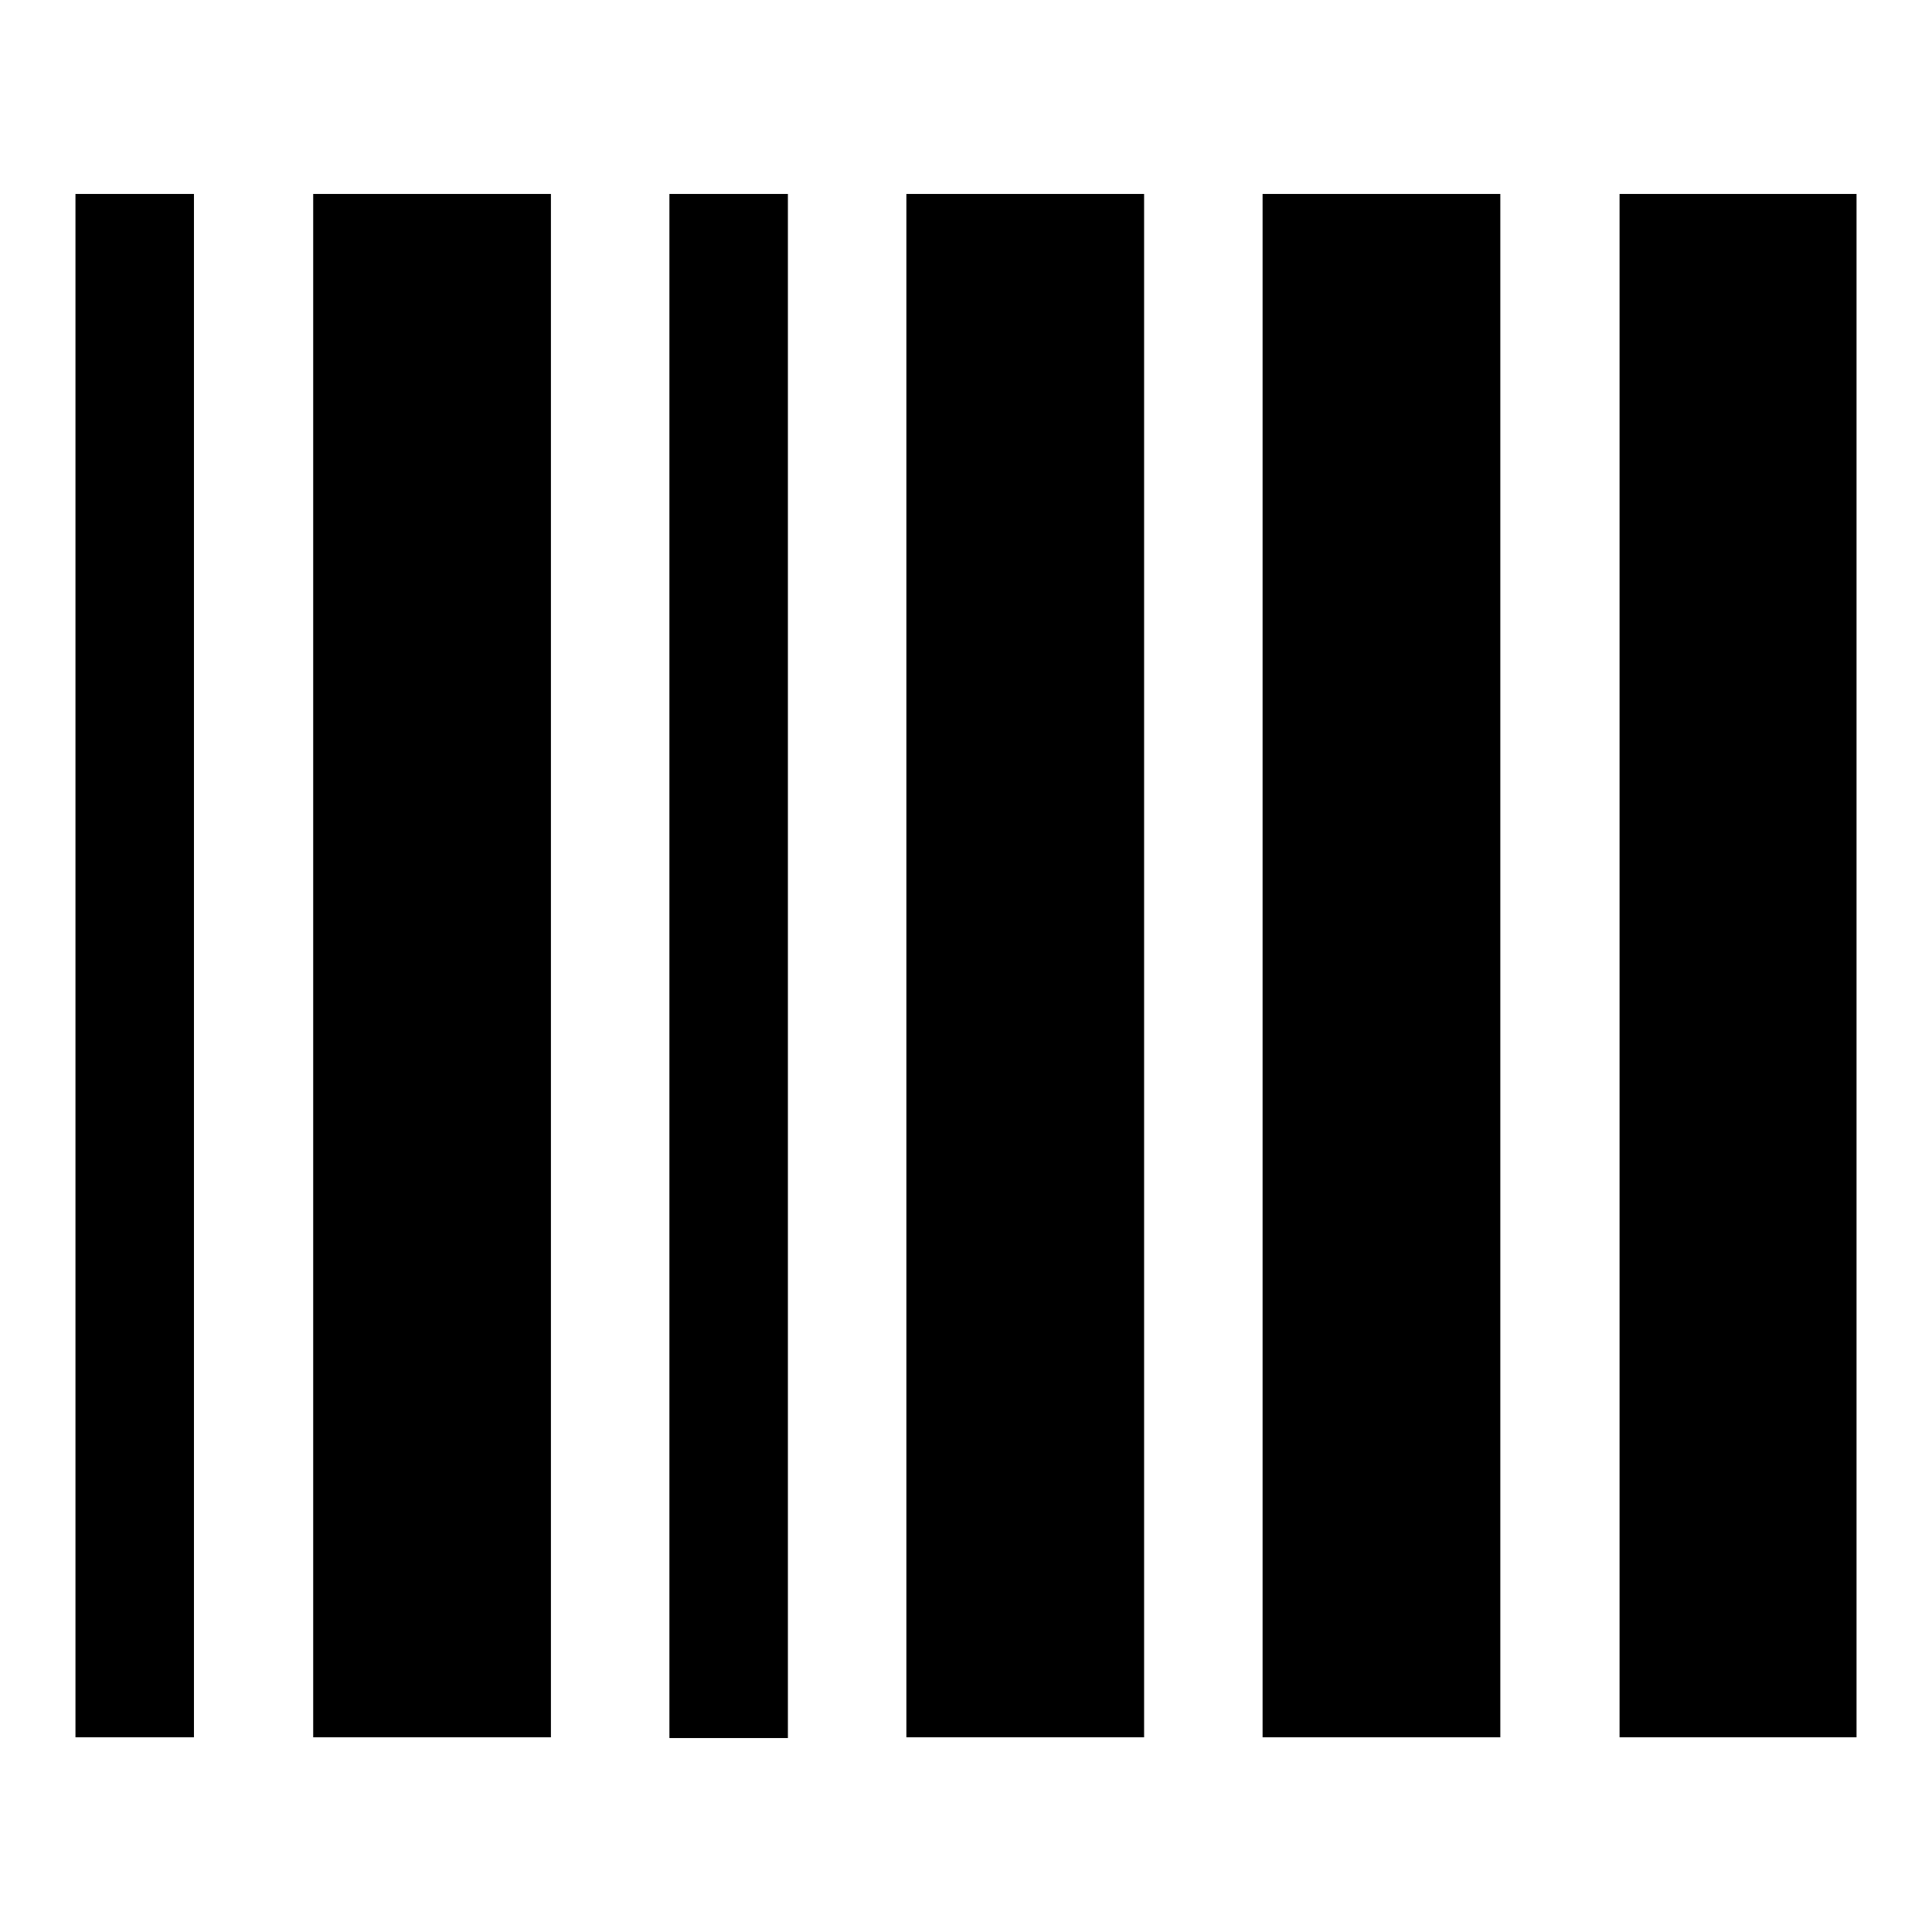 <?xml version="1.0" encoding="utf-8"?>
<!-- Svg Vector Icons : http://www.onlinewebfonts.com/icon -->
<!DOCTYPE svg PUBLIC "-//W3C//DTD SVG 1.1//EN" "http://www.w3.org/Graphics/SVG/1.1/DTD/svg11.dtd">
<svg version="1.1" xmlns="http://www.w3.org/2000/svg" xmlns:xlink="http://www.w3.org/1999/xlink" x="0px" y="0px" viewBox="0 0 256 256" enable-background="new 0 0 256 256" xml:space="preserve">
<g> <path fill="#000000" d="M10,25.7h15.7v204.5H10V25.7z M41.5,25.7v204.5h31.5V25.7H41.5z M88.7,230.3h15.7V25.7H88.7V230.3z  M120.1,25.7v204.5h31.5V25.7H120.1z M167.3,25.7v204.5h31.5V25.7H167.3z M230.3,25.7h-15.7v204.5H246V25.7H230.3z"/></g>
</svg>